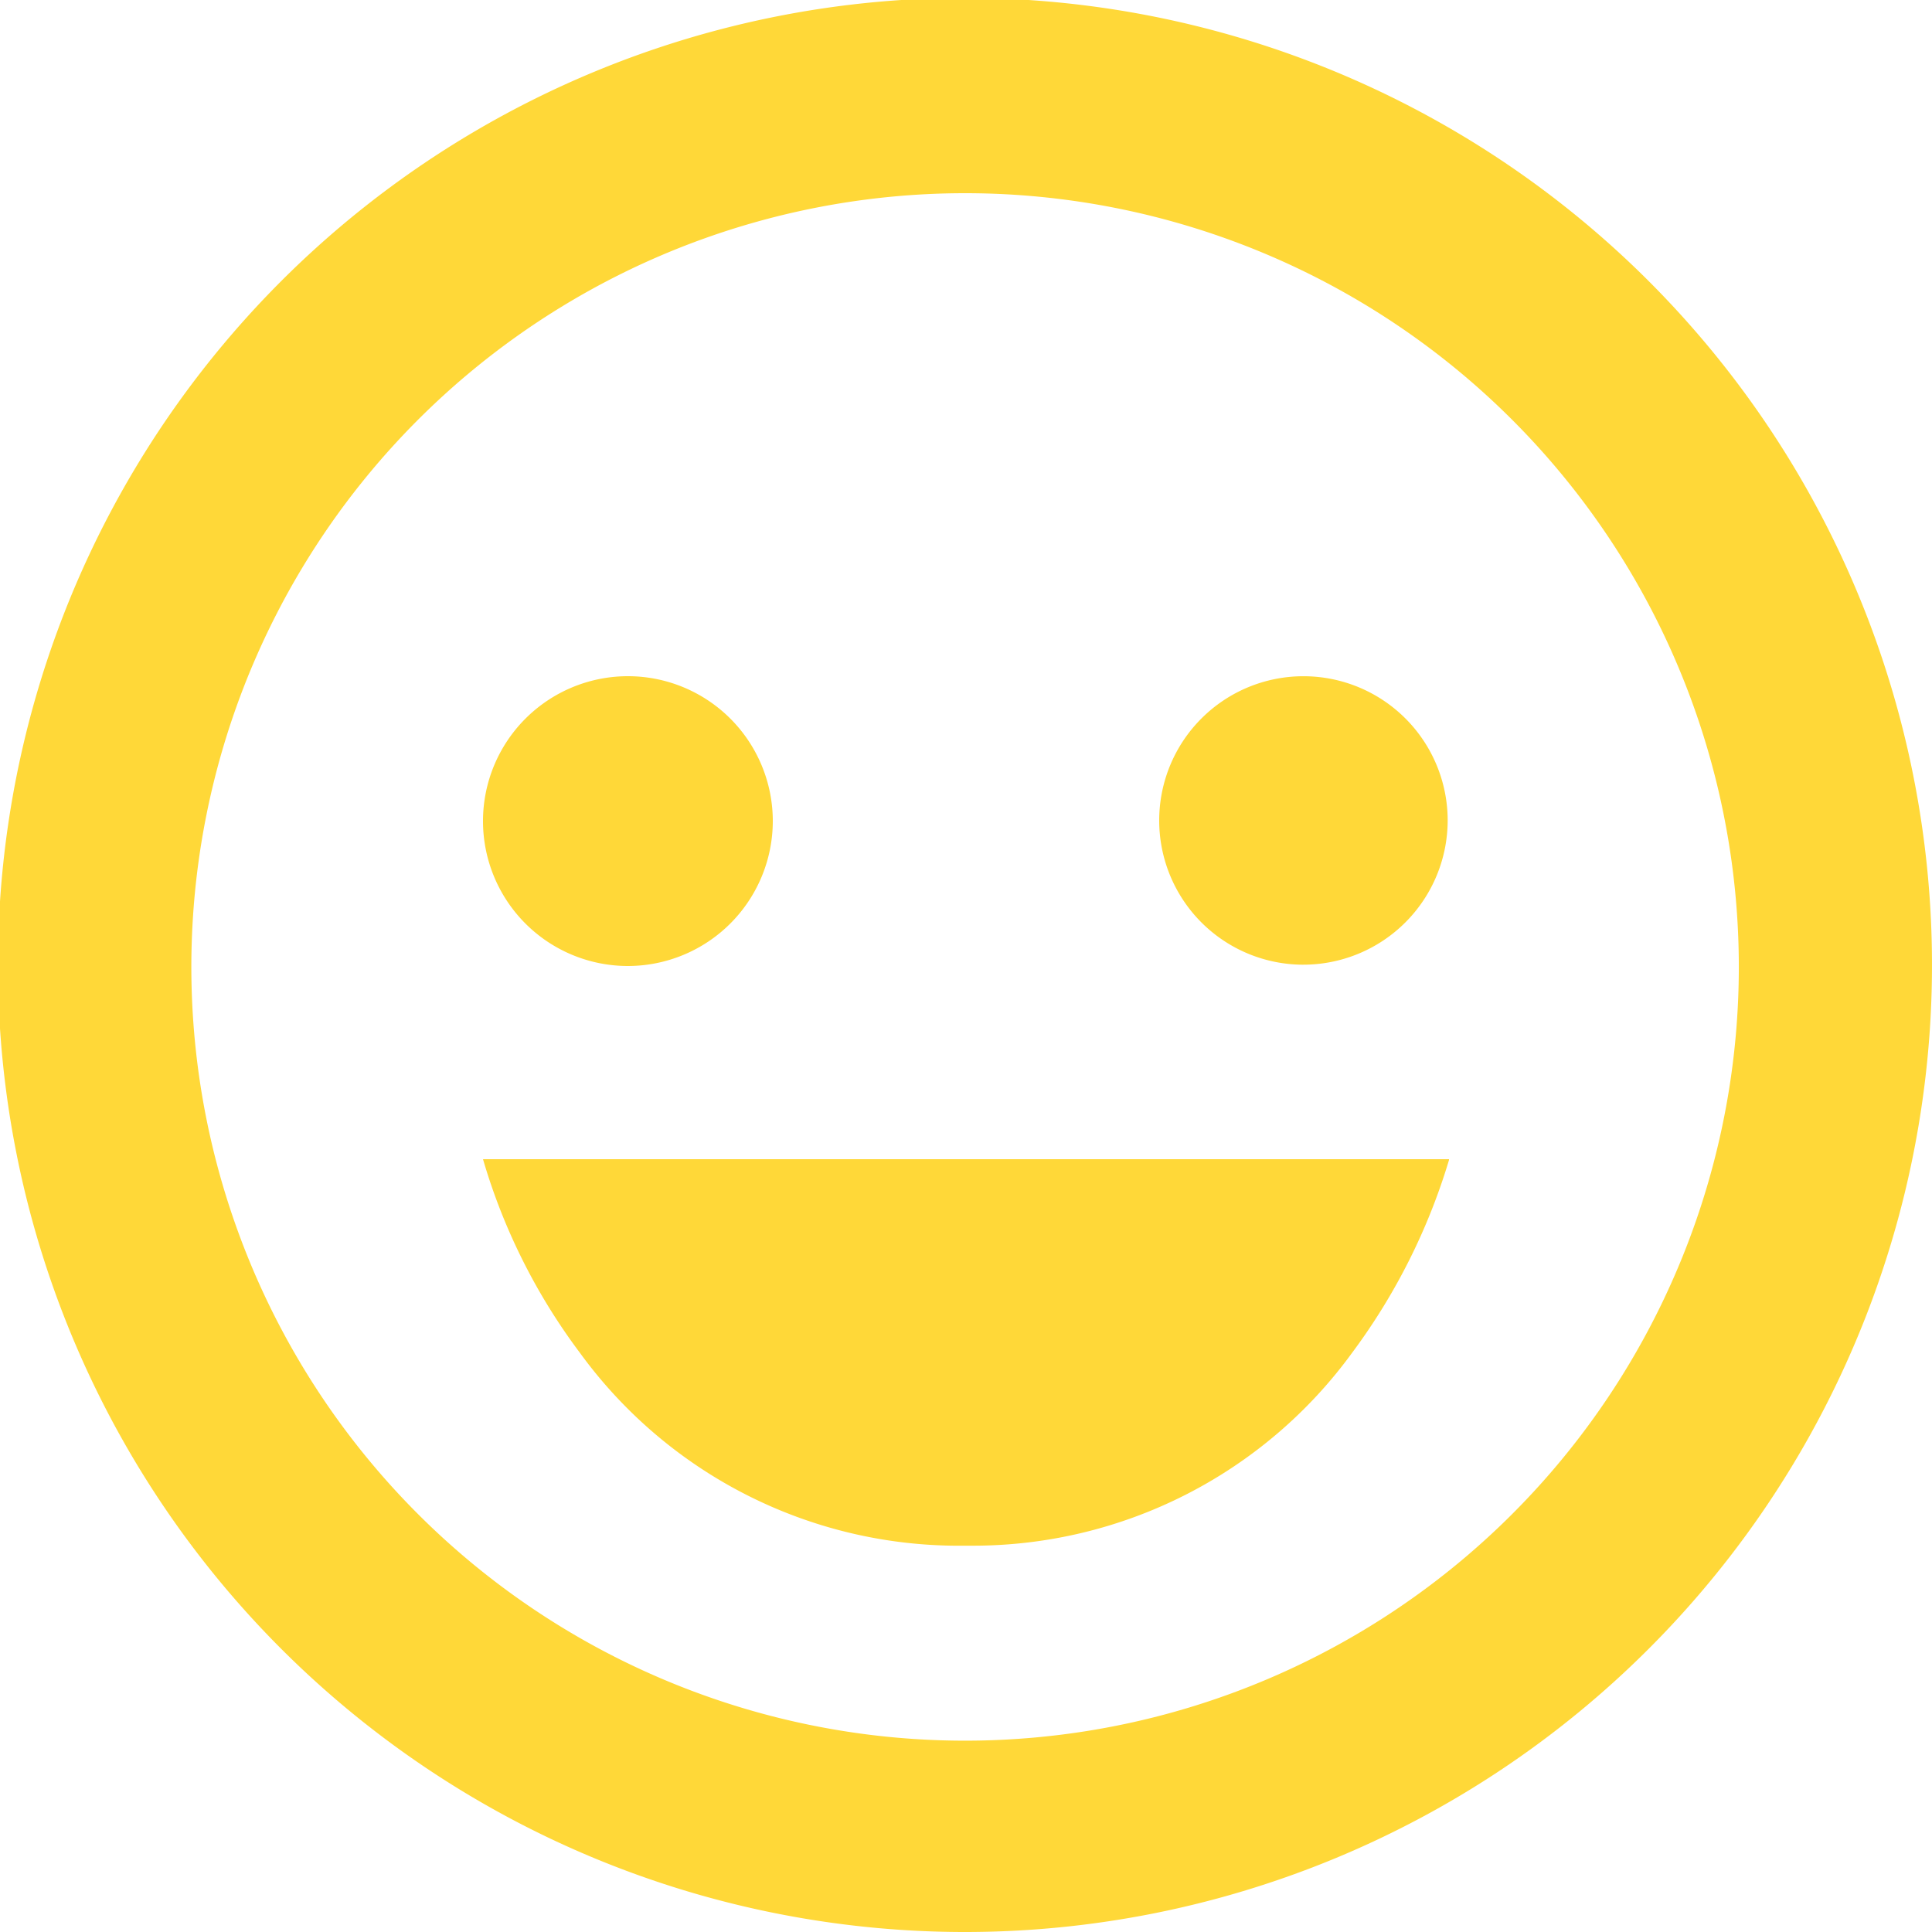 <svg xmlns="http://www.w3.org/2000/svg" width="128" height="128" viewBox="0 0 128 128">
  <path id="coolicon" d="M64,128a64.069,64.069,0,1,1,45.234-18.765A64.072,64.072,0,0,1,64,128ZM64,12.8a51.262,51.262,0,1,0,36.187,15.014A51.259,51.259,0,0,0,64,12.8Zm.514,89.608c-.171,0-.342,0-.514,0s-.343,0-.513,0A31.042,31.042,0,0,1,38.4,89.6,40.111,40.111,0,0,1,32,76.8H96v.053A41.166,41.166,0,0,1,89.6,89.6,31.065,31.065,0,0,1,64.514,102.406ZM41.6,64a9.6,9.6,0,1,1,9.6-9.6A9.61,9.61,0,0,1,41.6,64Zm44.756-.086a9.556,9.556,0,1,1,9.556-9.556A9.567,9.567,0,0,1,86.355,63.913Z" fill="#ffd838"/>
</svg>
